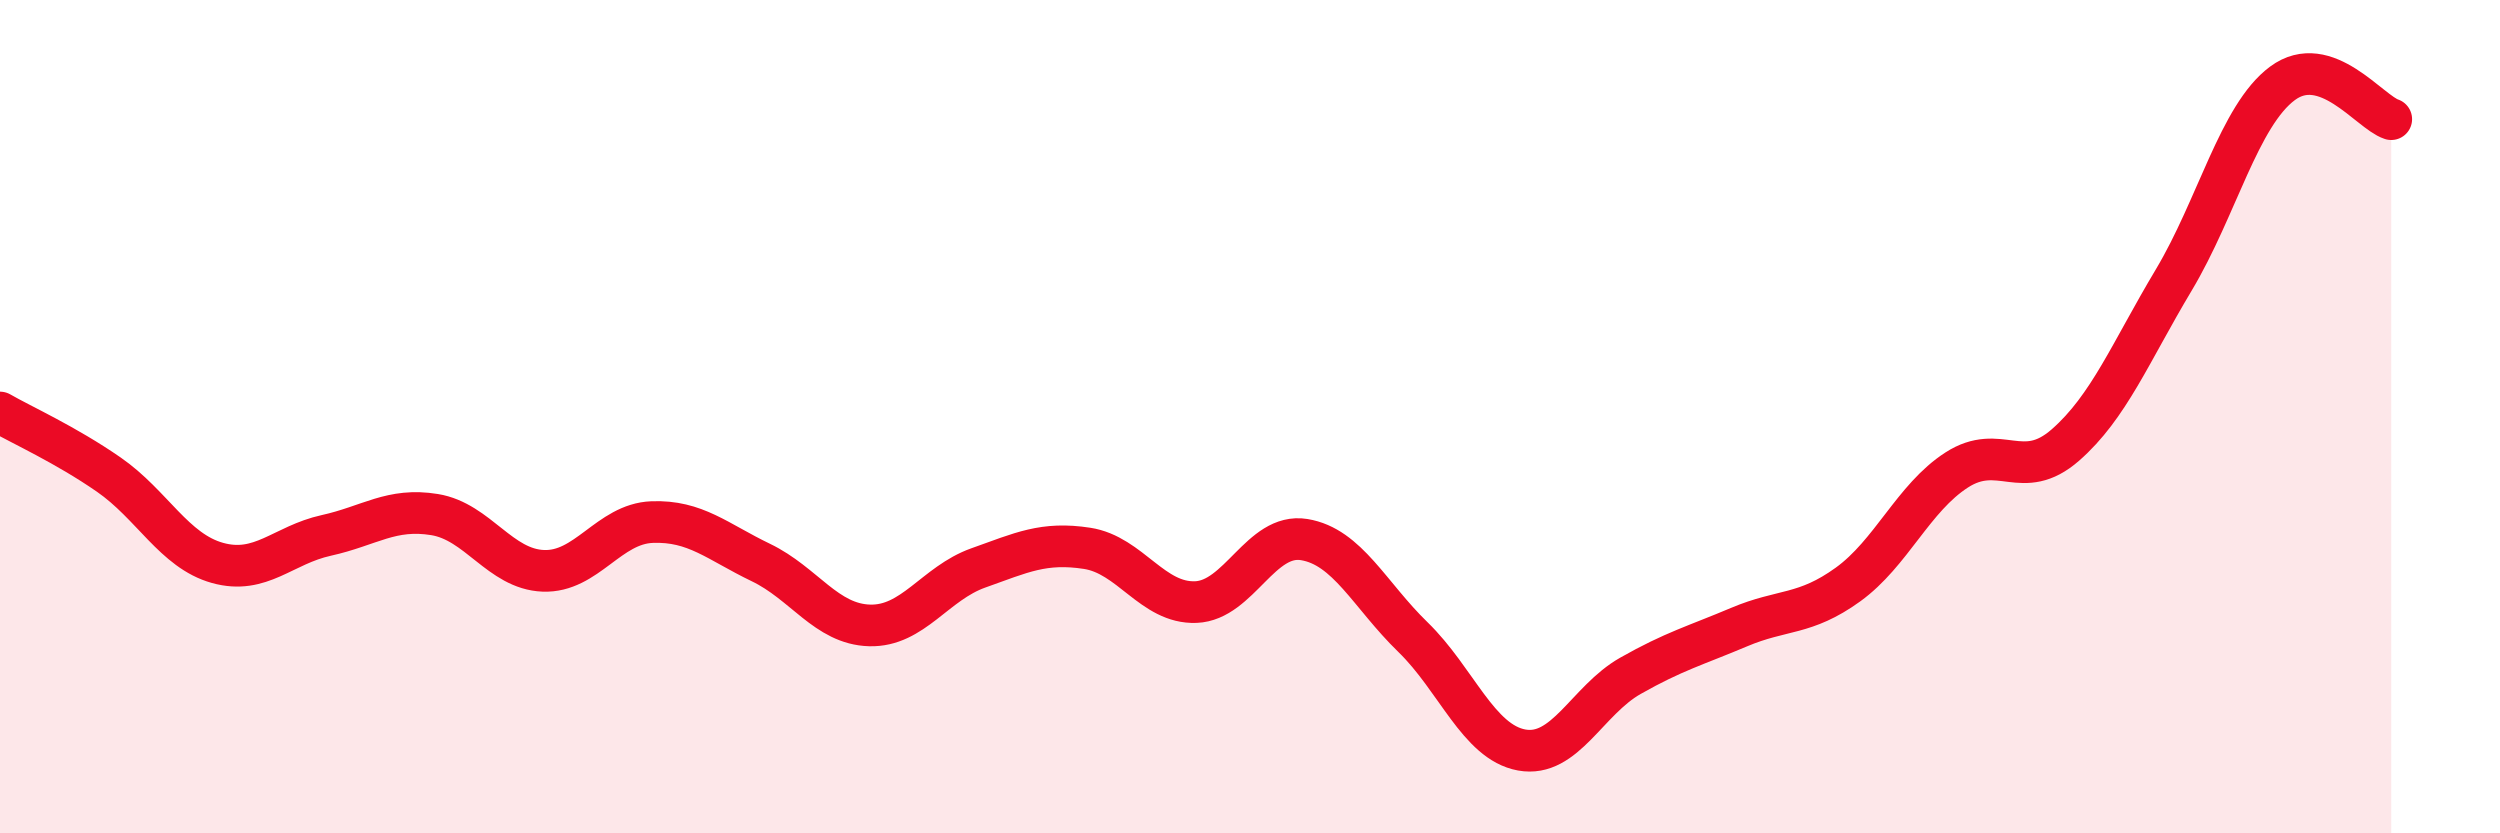 
    <svg width="60" height="20" viewBox="0 0 60 20" xmlns="http://www.w3.org/2000/svg">
      <path
        d="M 0,9.9 C 0.52,10.2 1.57,10.67 2.61,11.39 C 3.65,12.11 4.18,13.22 5.22,13.51 C 6.26,13.8 6.79,13.08 7.83,12.85 C 8.87,12.62 9.39,12.18 10.43,12.35 C 11.47,12.52 12,13.66 13.04,13.7 C 14.08,13.74 14.61,12.57 15.65,12.53 C 16.69,12.49 17.22,13 18.26,13.5 C 19.3,14 19.83,14.98 20.87,15.01 C 21.91,15.04 22.44,14 23.48,13.63 C 24.52,13.26 25.05,13 26.09,13.16 C 27.13,13.32 27.66,14.49 28.7,14.45 C 29.74,14.41 30.26,12.78 31.3,12.95 C 32.34,13.12 32.87,14.28 33.91,15.29 C 34.95,16.3 35.48,17.81 36.52,18 C 37.56,18.19 38.09,16.81 39.13,16.22 C 40.17,15.63 40.7,15.49 41.74,15.05 C 42.78,14.61 43.31,14.78 44.35,14.03 C 45.39,13.28 45.92,11.95 46.96,11.28 C 48,10.61 48.53,11.59 49.57,10.68 C 50.61,9.77 51.13,8.46 52.17,6.72 C 53.21,4.98 53.74,2.77 54.78,2 C 55.82,1.23 56.87,2.69 57.39,2.86L57.39 20L0 20Z"
        fill="#EB0A25"
        opacity="0.1"
        stroke-linecap="round"
        stroke-linejoin="round"
      />
      <path
        d="M 0,9.9 C 0.52,10.2 1.57,10.67 2.61,11.39 C 3.65,12.11 4.18,13.22 5.22,13.51 C 6.26,13.8 6.79,13.08 7.83,12.85 C 8.87,12.62 9.39,12.18 10.43,12.35 C 11.47,12.52 12,13.66 13.04,13.7 C 14.08,13.74 14.61,12.57 15.65,12.53 C 16.69,12.49 17.22,13 18.26,13.5 C 19.3,14 19.83,14.98 20.87,15.01 C 21.91,15.04 22.44,14 23.48,13.63 C 24.52,13.26 25.05,13 26.09,13.16 C 27.13,13.32 27.66,14.49 28.7,14.45 C 29.74,14.41 30.26,12.78 31.3,12.95 C 32.34,13.12 32.87,14.28 33.91,15.29 C 34.95,16.3 35.48,17.81 36.52,18 C 37.56,18.19 38.09,16.81 39.13,16.22 C 40.17,15.63 40.7,15.49 41.74,15.05 C 42.78,14.61 43.31,14.78 44.35,14.03 C 45.39,13.28 45.92,11.95 46.96,11.28 C 48,10.61 48.53,11.59 49.57,10.68 C 50.61,9.77 51.13,8.46 52.17,6.72 C 53.21,4.98 53.74,2.77 54.78,2 C 55.82,1.23 56.87,2.69 57.39,2.86"
        stroke="#EB0A25"
        stroke-width="1"
        fill="none"
        stroke-linecap="round"
        stroke-linejoin="round"
      />
    </svg>
  